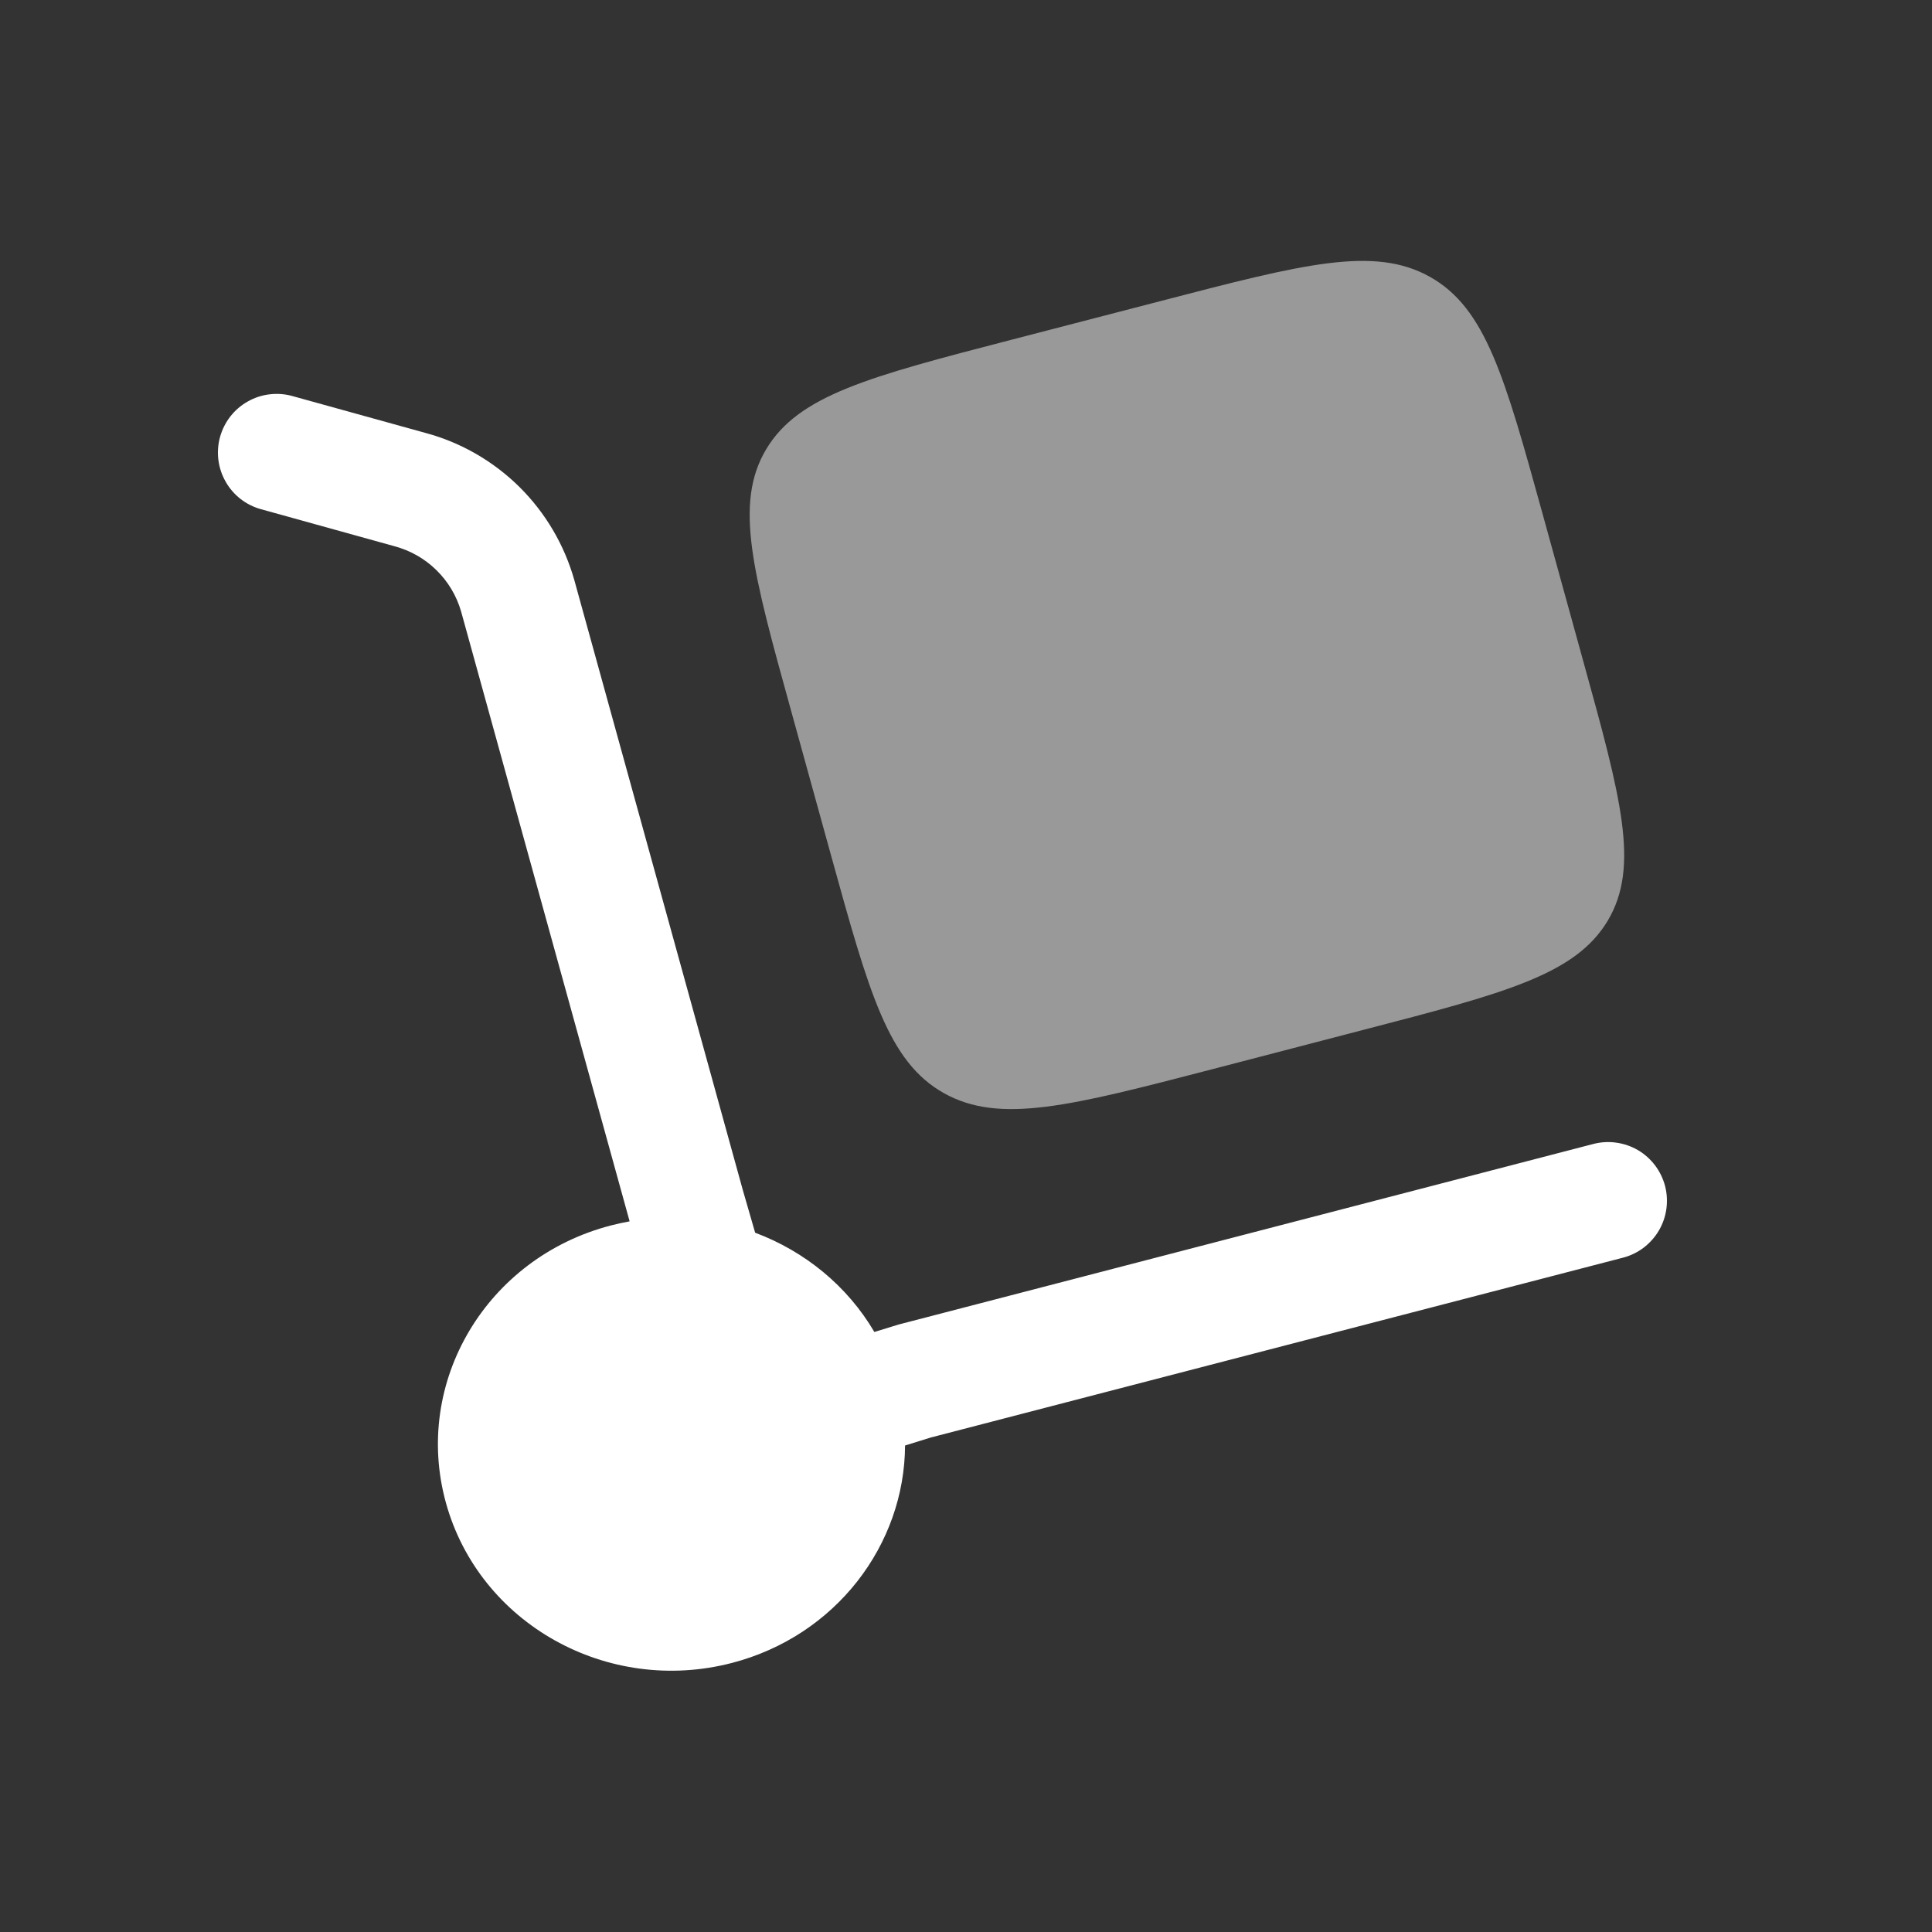 <svg width="37" height="37" viewBox="0 0 37 37" fill="none" xmlns="http://www.w3.org/2000/svg">
<rect x="0" y="0" width="37" height="37" fill="#333333" stroke="none"/>
<path d="M4.214 8.368C4.254 8.225 4.321 8.092 4.412 7.975C4.503 7.859 4.616 7.761 4.745 7.689C4.874 7.616 5.015 7.569 5.162 7.552C5.309 7.534 5.458 7.545 5.6 7.585L8.155 8.293C8.832 8.476 9.449 8.833 9.948 9.326C10.446 9.82 10.808 10.434 10.999 11.11L14.225 22.788L14.462 23.608C15.412 23.963 16.228 24.628 16.745 25.509L17.21 25.366L30.515 21.908C30.658 21.871 30.807 21.862 30.953 21.883C31.1 21.903 31.241 21.952 31.368 22.026C31.496 22.101 31.607 22.201 31.696 22.318C31.785 22.436 31.85 22.57 31.888 22.713C31.925 22.857 31.933 23.006 31.913 23.152C31.893 23.298 31.844 23.439 31.769 23.567C31.694 23.694 31.595 23.805 31.477 23.895C31.359 23.984 31.225 24.049 31.082 24.086L17.825 27.53L17.333 27.683C17.323 29.588 16.007 31.329 14.018 31.847C11.632 32.468 9.179 31.094 8.54 28.781C7.901 26.467 9.317 24.087 11.702 23.468C11.82 23.438 11.938 23.412 12.058 23.39L8.83 11.708C8.743 11.408 8.58 11.135 8.356 10.917C8.133 10.698 7.857 10.542 7.555 10.461L4.999 9.752C4.856 9.713 4.723 9.646 4.606 9.555C4.49 9.464 4.392 9.351 4.32 9.222C4.247 9.094 4.2 8.952 4.182 8.805C4.164 8.659 4.175 8.51 4.214 8.368Z" fill="white"/>
<path opacity="0.5" d="M15.145 13.592L15.917 16.387C16.645 19.019 17.008 20.336 18.077 20.935C19.147 21.535 20.504 21.181 23.219 20.476L26.099 19.726C28.814 19.021 30.172 18.668 30.79 17.632C31.408 16.594 31.045 15.277 30.316 12.644L29.545 9.851C28.817 7.217 28.453 5.9 27.385 5.302C26.314 4.702 24.956 5.056 22.241 5.762L19.361 6.509C16.646 7.214 15.289 7.568 14.672 8.606C14.054 9.643 14.417 10.96 15.145 13.592Z" fill="white"/>
</svg>
